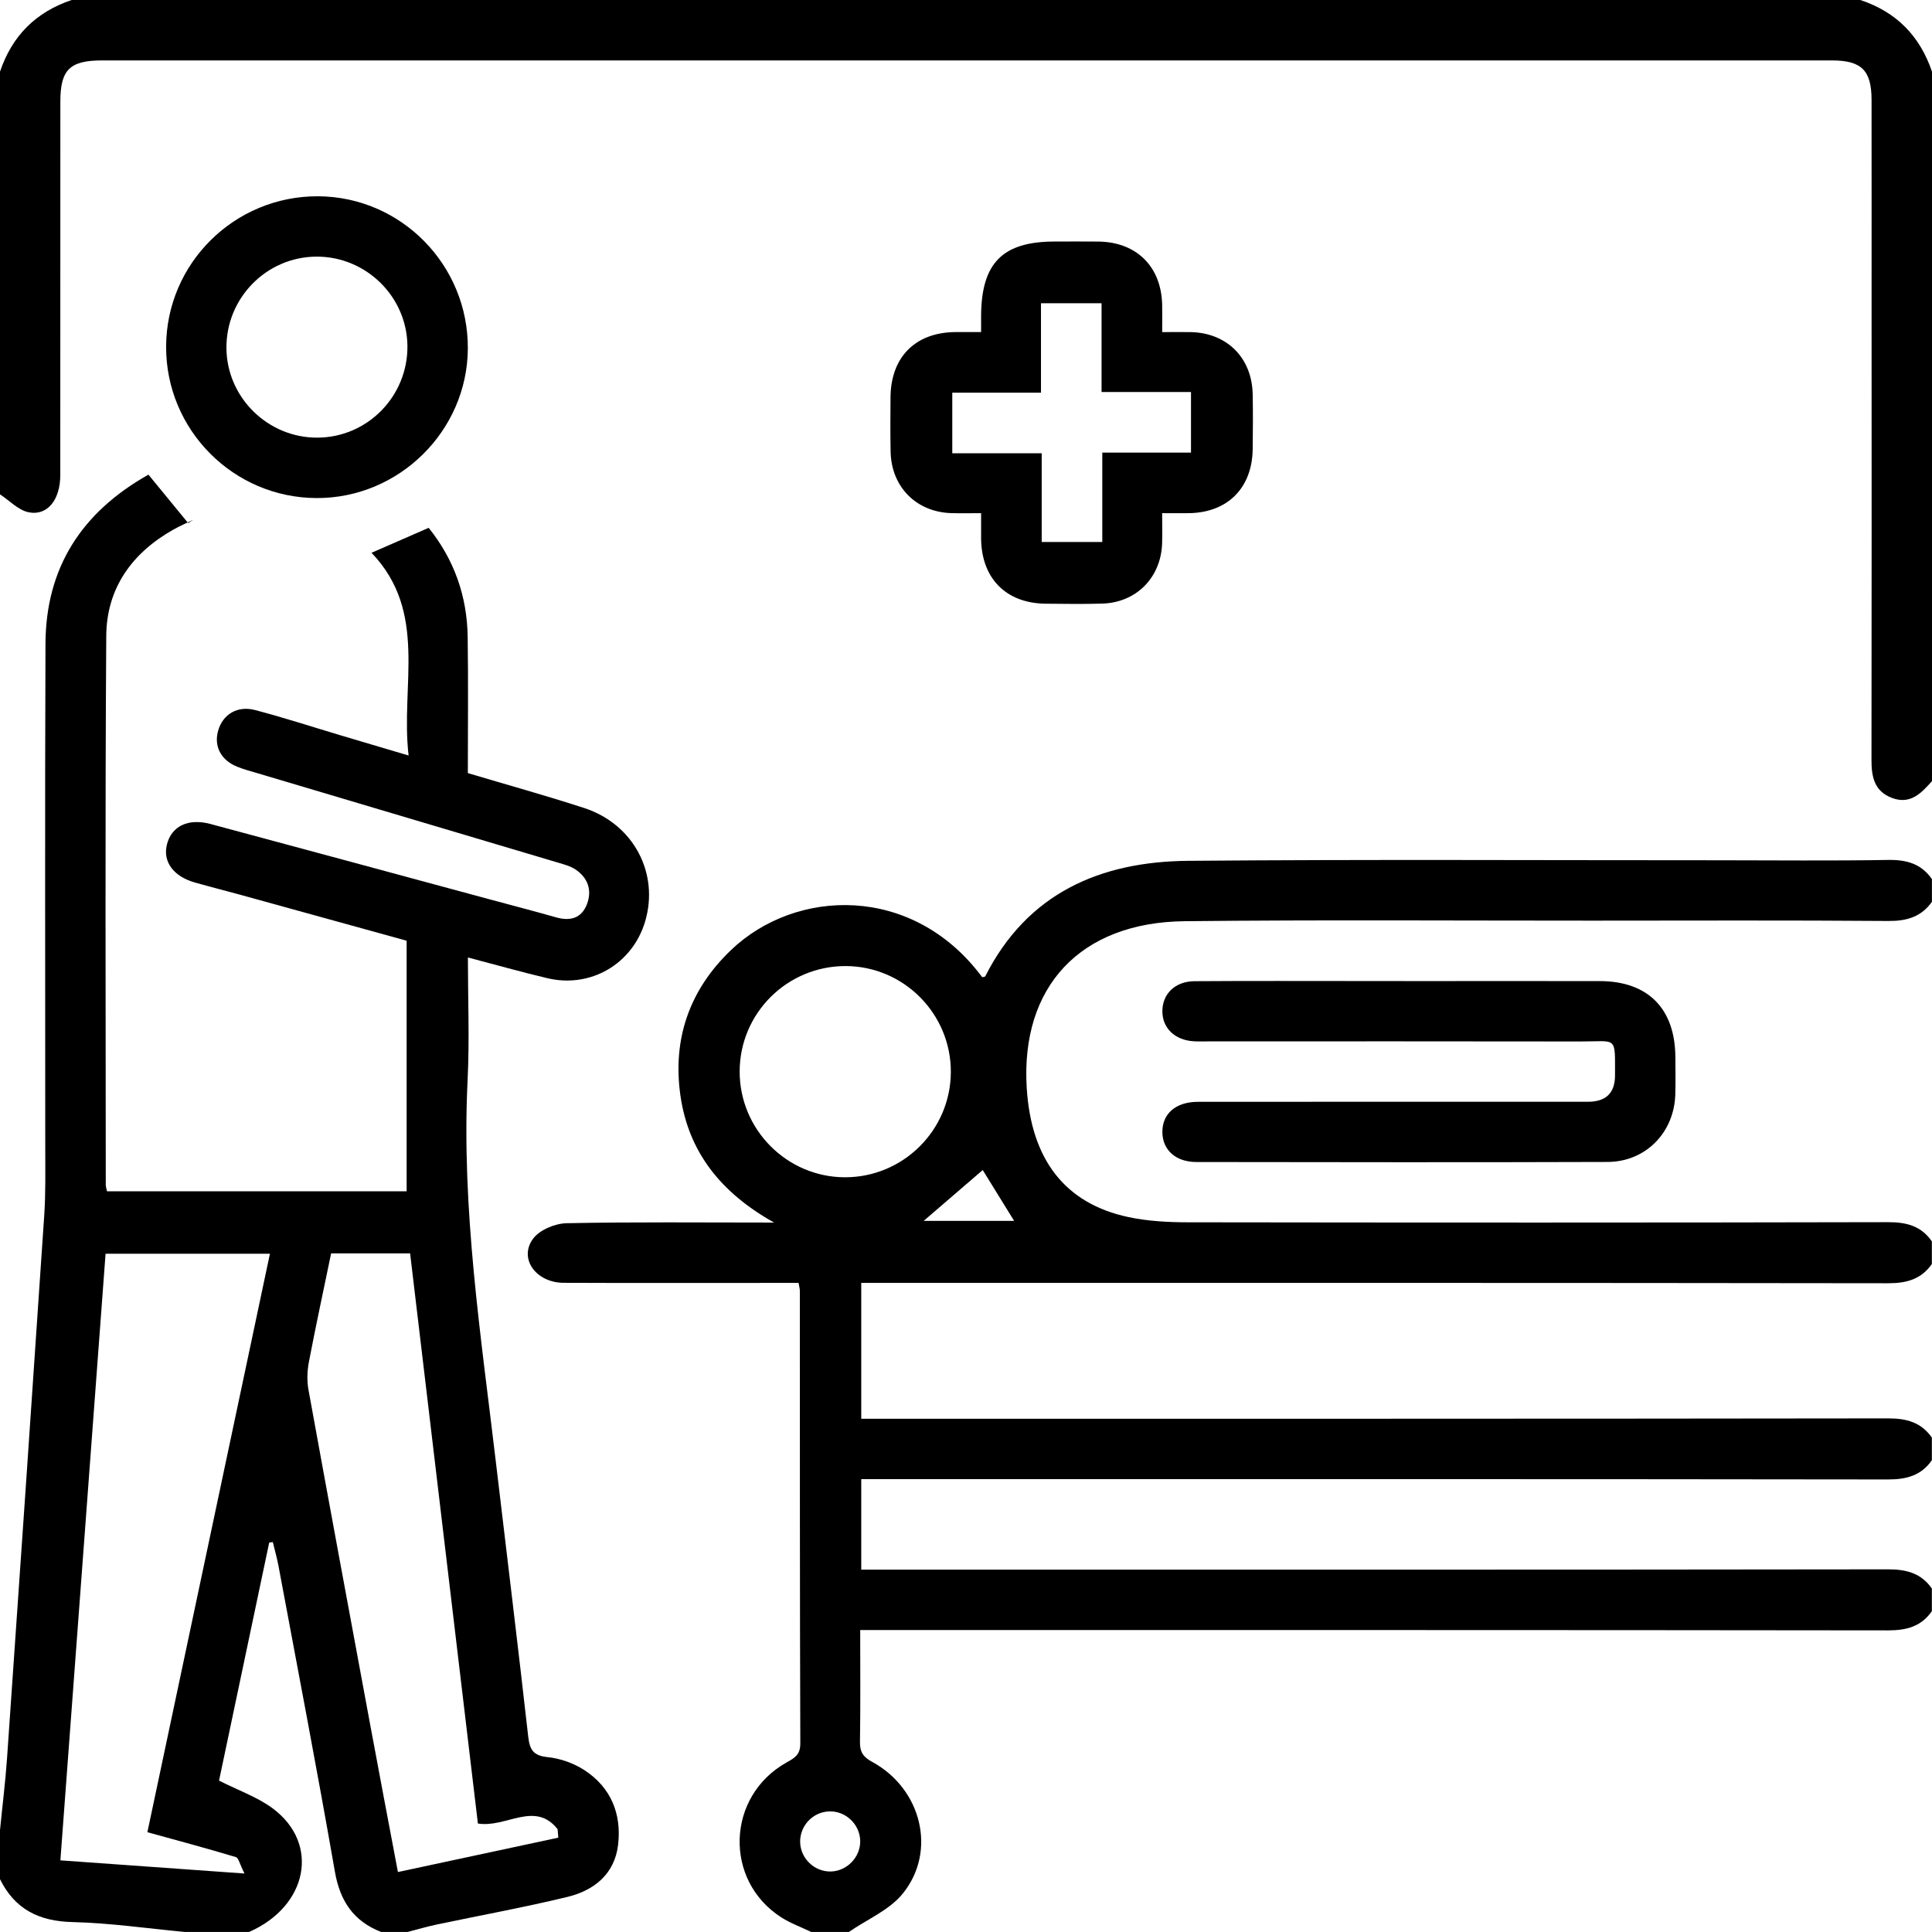 <?xml version="1.0" encoding="UTF-8"?>
<svg xmlns="http://www.w3.org/2000/svg" width="59" height="59" viewBox="0 0 59 59" fill="none">
  <path d="M24.775 59C24.469 58.852 24.142 58.735 23.857 58.552C22.095 57.422 22.183 54.855 24.016 53.825C24.26 53.688 24.441 53.594 24.44 53.244C24.424 48.635 24.428 44.025 24.426 39.416C24.426 39.361 24.409 39.306 24.387 39.178C24.19 39.178 23.986 39.178 23.782 39.178C21.593 39.178 19.403 39.184 17.214 39.175C16.362 39.172 15.829 38.426 16.284 37.822C16.484 37.556 16.95 37.364 17.299 37.355C19.352 37.313 21.406 37.335 23.64 37.335C22.003 36.42 21.024 35.169 20.779 33.457C20.532 31.732 21.053 30.229 22.322 29.015C24.303 27.119 27.879 26.994 29.994 29.841C30.027 29.833 30.078 29.834 30.088 29.815C31.376 27.27 33.603 26.311 36.287 26.288C41.684 26.242 47.08 26.272 52.477 26.271C54.205 26.271 55.934 26.291 57.662 26.261C58.224 26.252 58.673 26.377 58.998 26.847V27.539C58.67 28.004 58.224 28.13 57.661 28.125C54.646 28.102 51.632 28.114 48.617 28.115C44.47 28.116 40.323 28.087 36.175 28.132C32.988 28.167 31.167 30.133 31.354 33.214C31.487 35.409 32.521 36.755 34.461 37.168C35.055 37.294 35.68 37.327 36.291 37.327C43.414 37.337 50.537 37.339 57.661 37.323C58.223 37.322 58.672 37.44 58.996 37.91V38.601C58.669 39.068 58.222 39.189 57.66 39.188C47.443 39.174 37.227 39.177 27.01 39.177C26.77 39.177 26.53 39.177 26.301 39.177V43.326H27.011C37.228 43.326 47.444 43.329 57.661 43.315C58.223 43.315 58.67 43.434 58.996 43.902V44.593C58.67 45.061 58.222 45.18 57.66 45.18C47.443 45.166 37.227 45.17 27.01 45.17C26.77 45.17 26.53 45.17 26.301 45.17V47.935H27.011C37.228 47.935 47.444 47.939 57.661 47.925C58.223 47.925 58.67 48.044 58.996 48.511V49.203C58.67 49.671 58.223 49.789 57.661 49.789C47.431 49.776 37.2 49.779 26.969 49.779C26.747 49.779 26.526 49.779 26.269 49.779C26.269 50.967 26.28 52.079 26.262 53.189C26.257 53.498 26.354 53.652 26.632 53.803C28.14 54.622 28.62 56.529 27.569 57.827C27.161 58.331 26.481 58.614 25.924 58.998H24.772L24.775 59ZM22.588 32.712C22.581 34.489 24.025 35.946 25.797 35.952C27.576 35.958 29.03 34.516 29.037 32.74C29.044 30.962 27.601 29.507 25.826 29.502C24.045 29.498 22.595 30.935 22.588 32.712ZM25.379 57.152C25.877 57.136 26.285 56.701 26.269 56.206C26.253 55.705 25.823 55.301 25.324 55.317C24.82 55.333 24.421 55.76 24.435 56.262C24.45 56.762 24.88 57.168 25.379 57.152ZM30.011 35.731C29.409 36.248 28.789 36.783 28.207 37.284H30.97C30.628 36.731 30.31 36.215 30.011 35.731Z" fill="black"></path>
  <path d="M0 55.889C0.071 55.166 0.162 54.444 0.213 53.72C0.598 48.185 0.979 42.651 1.351 37.115C1.397 36.426 1.382 35.733 1.382 35.042C1.384 29.915 1.368 24.787 1.389 19.66C1.398 17.346 2.483 15.648 4.533 14.495C4.947 15 5.347 15.488 5.747 15.975C5.797 15.941 5.848 15.908 5.899 15.875C5.698 15.973 5.493 16.061 5.298 16.171C4.03 16.884 3.254 17.967 3.245 19.419C3.207 25.007 3.229 30.596 3.23 36.184C3.23 36.238 3.25 36.292 3.267 36.38H12.418V28.728C10.725 28.26 9.03 27.791 7.335 27.324C6.873 27.197 6.408 27.08 5.947 26.949C5.293 26.762 4.968 26.313 5.097 25.792C5.236 25.231 5.746 24.979 6.431 25.164C9.282 25.929 12.132 26.702 14.982 27.472C15.648 27.652 16.316 27.825 16.98 28.014C17.413 28.137 17.76 28.044 17.925 27.611C18.086 27.188 17.955 26.809 17.576 26.553C17.421 26.45 17.226 26.398 17.044 26.344C13.995 25.435 10.945 24.529 7.895 23.622C7.675 23.556 7.45 23.499 7.238 23.412C6.74 23.208 6.526 22.783 6.663 22.309C6.806 21.816 7.246 21.541 7.791 21.684C8.662 21.913 9.52 22.192 10.383 22.45C11.042 22.647 11.701 22.842 12.478 23.072C12.226 20.936 13.084 18.697 11.346 16.881C11.931 16.625 12.489 16.382 13.091 16.119C13.868 17.087 14.264 18.202 14.282 19.446C14.303 20.826 14.287 22.208 14.287 23.609C15.492 23.969 16.674 24.296 17.839 24.675C19.35 25.167 20.14 26.673 19.699 28.147C19.314 29.434 18.042 30.183 16.727 29.875C15.929 29.687 15.138 29.462 14.289 29.24C14.289 30.524 14.34 31.753 14.28 32.978C14.086 36.914 14.688 40.786 15.146 44.672C15.475 47.453 15.816 50.234 16.129 53.018C16.175 53.424 16.273 53.615 16.724 53.66C17.109 53.699 17.519 53.844 17.845 54.056C18.659 54.585 18.988 55.398 18.875 56.343C18.768 57.232 18.141 57.732 17.327 57.929C16.004 58.249 14.664 58.492 13.332 58.773C13.034 58.836 12.742 58.923 12.447 58.999H11.64C10.793 58.669 10.383 58.054 10.226 57.152C9.683 54.037 9.085 50.932 8.505 47.823C8.459 47.577 8.39 47.335 8.331 47.092C8.295 47.097 8.258 47.102 8.221 47.108C7.706 49.554 7.191 51.999 6.689 54.377C7.283 54.678 7.858 54.877 8.325 55.223C9.779 56.301 9.401 58.211 7.607 58.999H5.648C4.505 58.892 3.364 58.725 2.219 58.697C1.194 58.674 0.454 58.307 0 57.387C0 56.888 0 56.388 0 55.889ZM3.224 38.287C2.763 44.472 2.305 50.625 1.844 56.812C3.727 56.947 5.527 57.076 7.466 57.214C7.319 56.923 7.285 56.736 7.202 56.712C6.318 56.446 5.426 56.208 4.501 55.952C5.733 50.137 6.983 44.233 8.243 38.287H3.224ZM14.594 55.687C13.908 49.914 13.216 44.1 12.524 38.276H10.112C9.883 39.383 9.645 40.484 9.433 41.592C9.381 41.865 9.37 42.163 9.419 42.435C10.039 45.848 10.672 49.259 11.305 52.67C11.58 54.153 11.862 55.635 12.152 57.169C13.823 56.811 15.437 56.465 17.05 56.119C17.043 56.033 17.035 55.946 17.028 55.86C16.333 54.98 15.452 55.83 14.594 55.687Z" fill="black"></path>
  <path d="M59 23.854C58.676 24.216 58.347 24.576 57.787 24.371C57.24 24.17 57.151 23.728 57.152 23.208C57.159 18.638 57.156 14.069 57.155 9.499C57.155 7.348 57.157 5.198 57.154 3.048C57.153 2.147 56.846 1.845 55.939 1.845C38.333 1.845 20.726 1.845 3.119 1.845C2.132 1.845 1.843 2.128 1.843 3.103C1.841 6.905 1.843 10.706 1.841 14.508C1.841 15.257 1.453 15.757 0.879 15.645C0.562 15.583 0.292 15.288 0 15.097C0 10.794 0 6.491 0 2.189C0.366 1.096 1.097 0.366 2.189 0H56.81C57.908 0.362 58.631 1.098 59 2.189V23.854Z" fill="black"></path>
  <path d="M29.961 10.141C29.961 9.917 29.961 9.783 29.961 9.65C29.969 8.027 30.618 7.374 32.221 7.376C32.662 7.376 33.103 7.372 33.545 7.377C34.718 7.392 35.475 8.153 35.491 9.332C35.495 9.578 35.491 9.825 35.491 10.142C35.809 10.142 36.089 10.136 36.37 10.142C37.474 10.168 38.234 10.931 38.255 12.042C38.266 12.599 38.262 13.155 38.255 13.711C38.242 14.898 37.493 15.652 36.315 15.671C36.067 15.674 35.819 15.671 35.49 15.671C35.49 15.996 35.498 16.295 35.489 16.594C35.454 17.638 34.702 18.402 33.661 18.433C33.086 18.45 32.51 18.442 31.935 18.436C30.724 18.424 29.975 17.667 29.961 16.45C29.959 16.22 29.961 15.991 29.961 15.671C29.646 15.671 29.348 15.679 29.051 15.67C27.981 15.637 27.221 14.871 27.198 13.796C27.186 13.239 27.191 12.683 27.195 12.127C27.206 10.905 27.951 10.155 29.166 10.141C29.41 10.138 29.656 10.141 29.96 10.141H29.961ZM36.371 13.821V11.971H33.64V9.261H31.79V11.992H29.081V13.843H31.812V16.552H33.662V13.821H36.371Z" fill="black"></path>
  <path d="M9.715 5.994C12.255 6.009 14.305 8.098 14.287 10.652C14.268 13.161 12.187 15.216 9.672 15.21C7.127 15.204 5.062 13.125 5.073 10.58C5.083 8.036 7.165 5.981 9.717 5.994H9.715ZM9.698 13.365C11.23 13.356 12.463 12.091 12.442 10.553C12.421 9.049 11.171 7.828 9.66 7.837C8.13 7.846 6.893 9.113 6.915 10.649C6.936 12.152 8.19 13.374 9.698 13.365Z" fill="black"></path>
  <path d="M42.868 29.961C44.864 29.961 46.86 29.957 48.856 29.961C50.33 29.963 51.158 30.805 51.163 32.291C51.164 32.675 51.173 33.059 51.16 33.442C51.118 34.596 50.249 35.481 49.09 35.484C44.906 35.498 40.723 35.492 36.538 35.486C35.904 35.486 35.503 35.118 35.497 34.578C35.49 34.017 35.901 33.65 36.575 33.648C40.547 33.644 44.521 33.646 48.493 33.646C49.044 33.646 49.319 33.378 49.32 32.841C49.318 31.622 49.398 31.806 48.267 31.805C44.486 31.798 40.705 31.802 36.926 31.802C36.772 31.802 36.618 31.808 36.465 31.8C35.879 31.768 35.492 31.396 35.497 30.874C35.501 30.35 35.886 29.969 36.477 29.964C38.166 29.952 39.855 29.959 41.544 29.959C41.986 29.959 42.427 29.959 42.868 29.959V29.961Z" fill="black"></path>
</svg>
